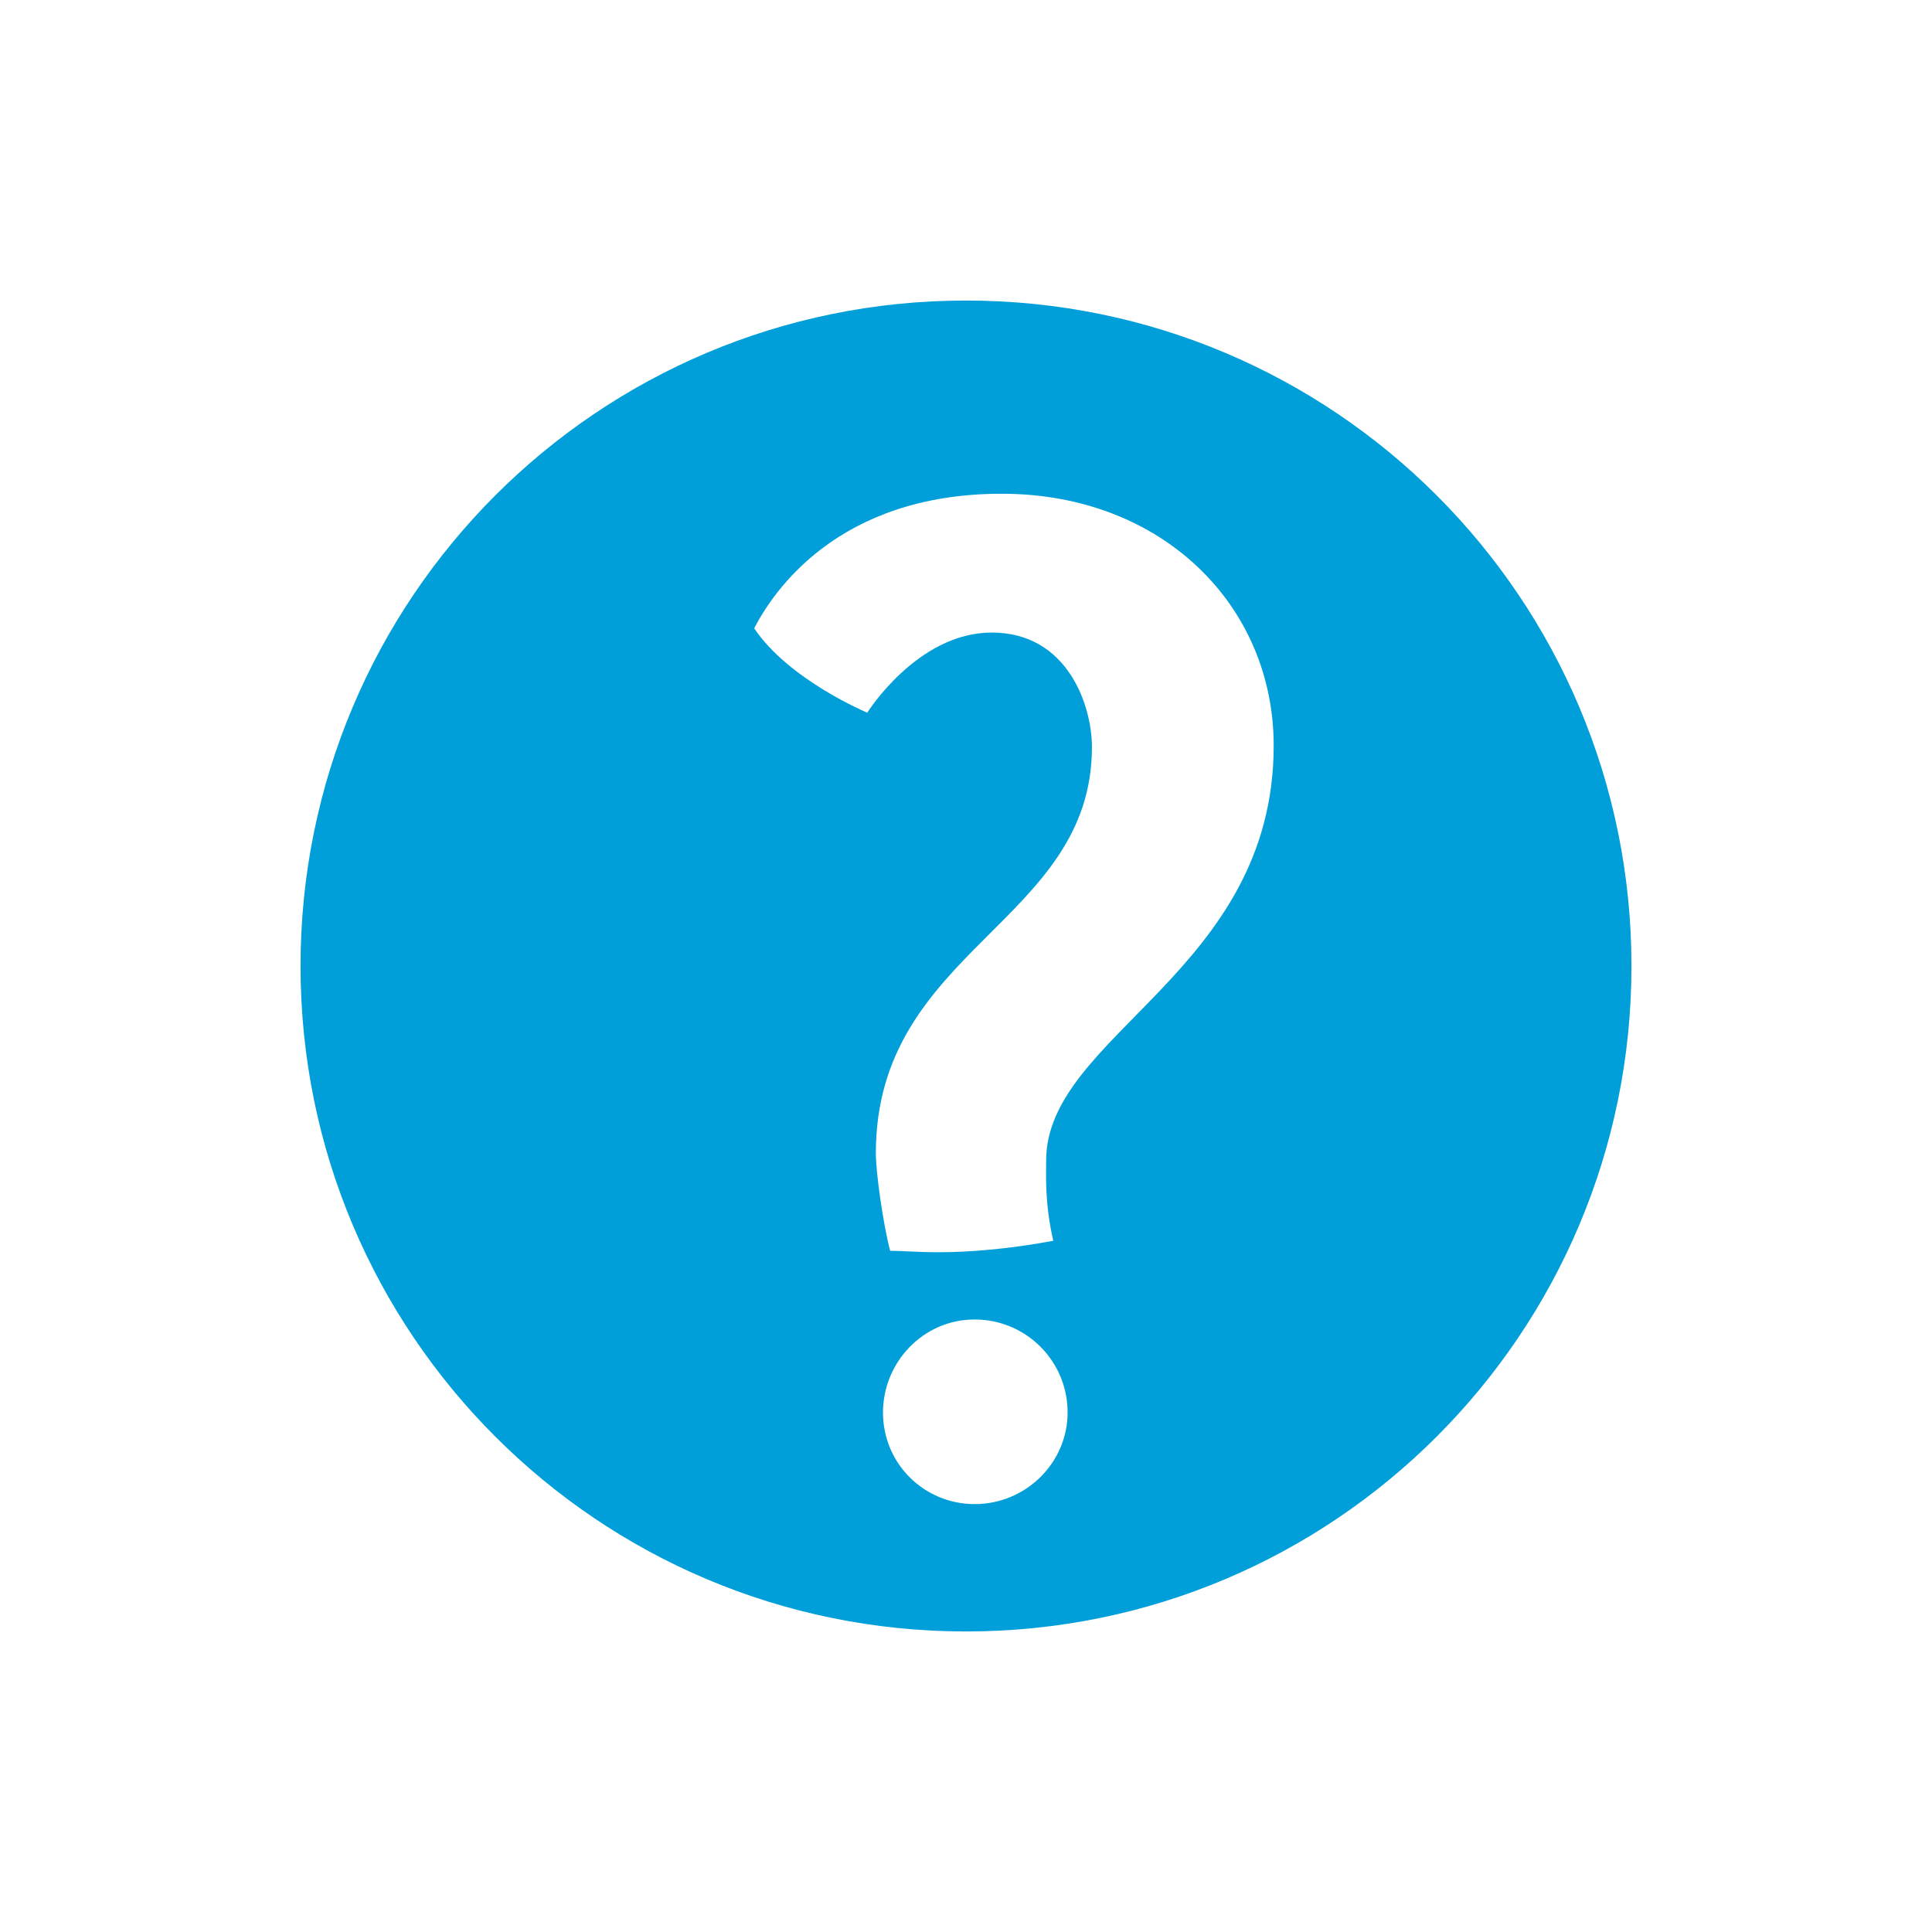 
<svg version="1.1" id="Layer_1" xmlns="http://www.w3.org/2000/svg" xmlns:xlink="http://www.w3.org/1999/xlink" x="0px" y="0px"
	 viewBox="0 0 135 135" style="enable-background:new 0 0 135 135;" xml:space="preserve">
<style type="text/css">
	.st0{fill:#009FDA;}
</style>
<path class="st0" d="M67.5,21C41.8,21,21,41.8,21,67.5S41.8,114,67.5,114c25.7,0,46.5-20.8,46.5-46.5S93.2,21,67.5,21z M68.1,105.1
	c-3.5,0-6.4-2.8-6.4-6.4c0-3.5,2.8-6.5,6.4-6.5s6.5,2.9,6.5,6.5C74.6,102.2,71.7,105.1,68.1,105.1z M73.1,81.1c0,1.1-0.1,3,0.5,5.6
	c-3.2,0.6-6,0.8-8,0.8c-1.5,0-2.6-0.1-3.4-0.1c-0.5-1.9-1-5.5-1-6.8c0-14.3,15.1-16.1,15.1-28.4c0-2.9-1.7-8-7-8
	c-5.2,0-8.7,5.6-8.7,5.6s-5.5-2.3-7.9-5.9c1.3-2.5,5.8-9.4,17.3-9.4c11.2,0,19,7.8,19,17.6C89,67.9,73.1,72.3,73.1,81.1z"/>
</svg>
